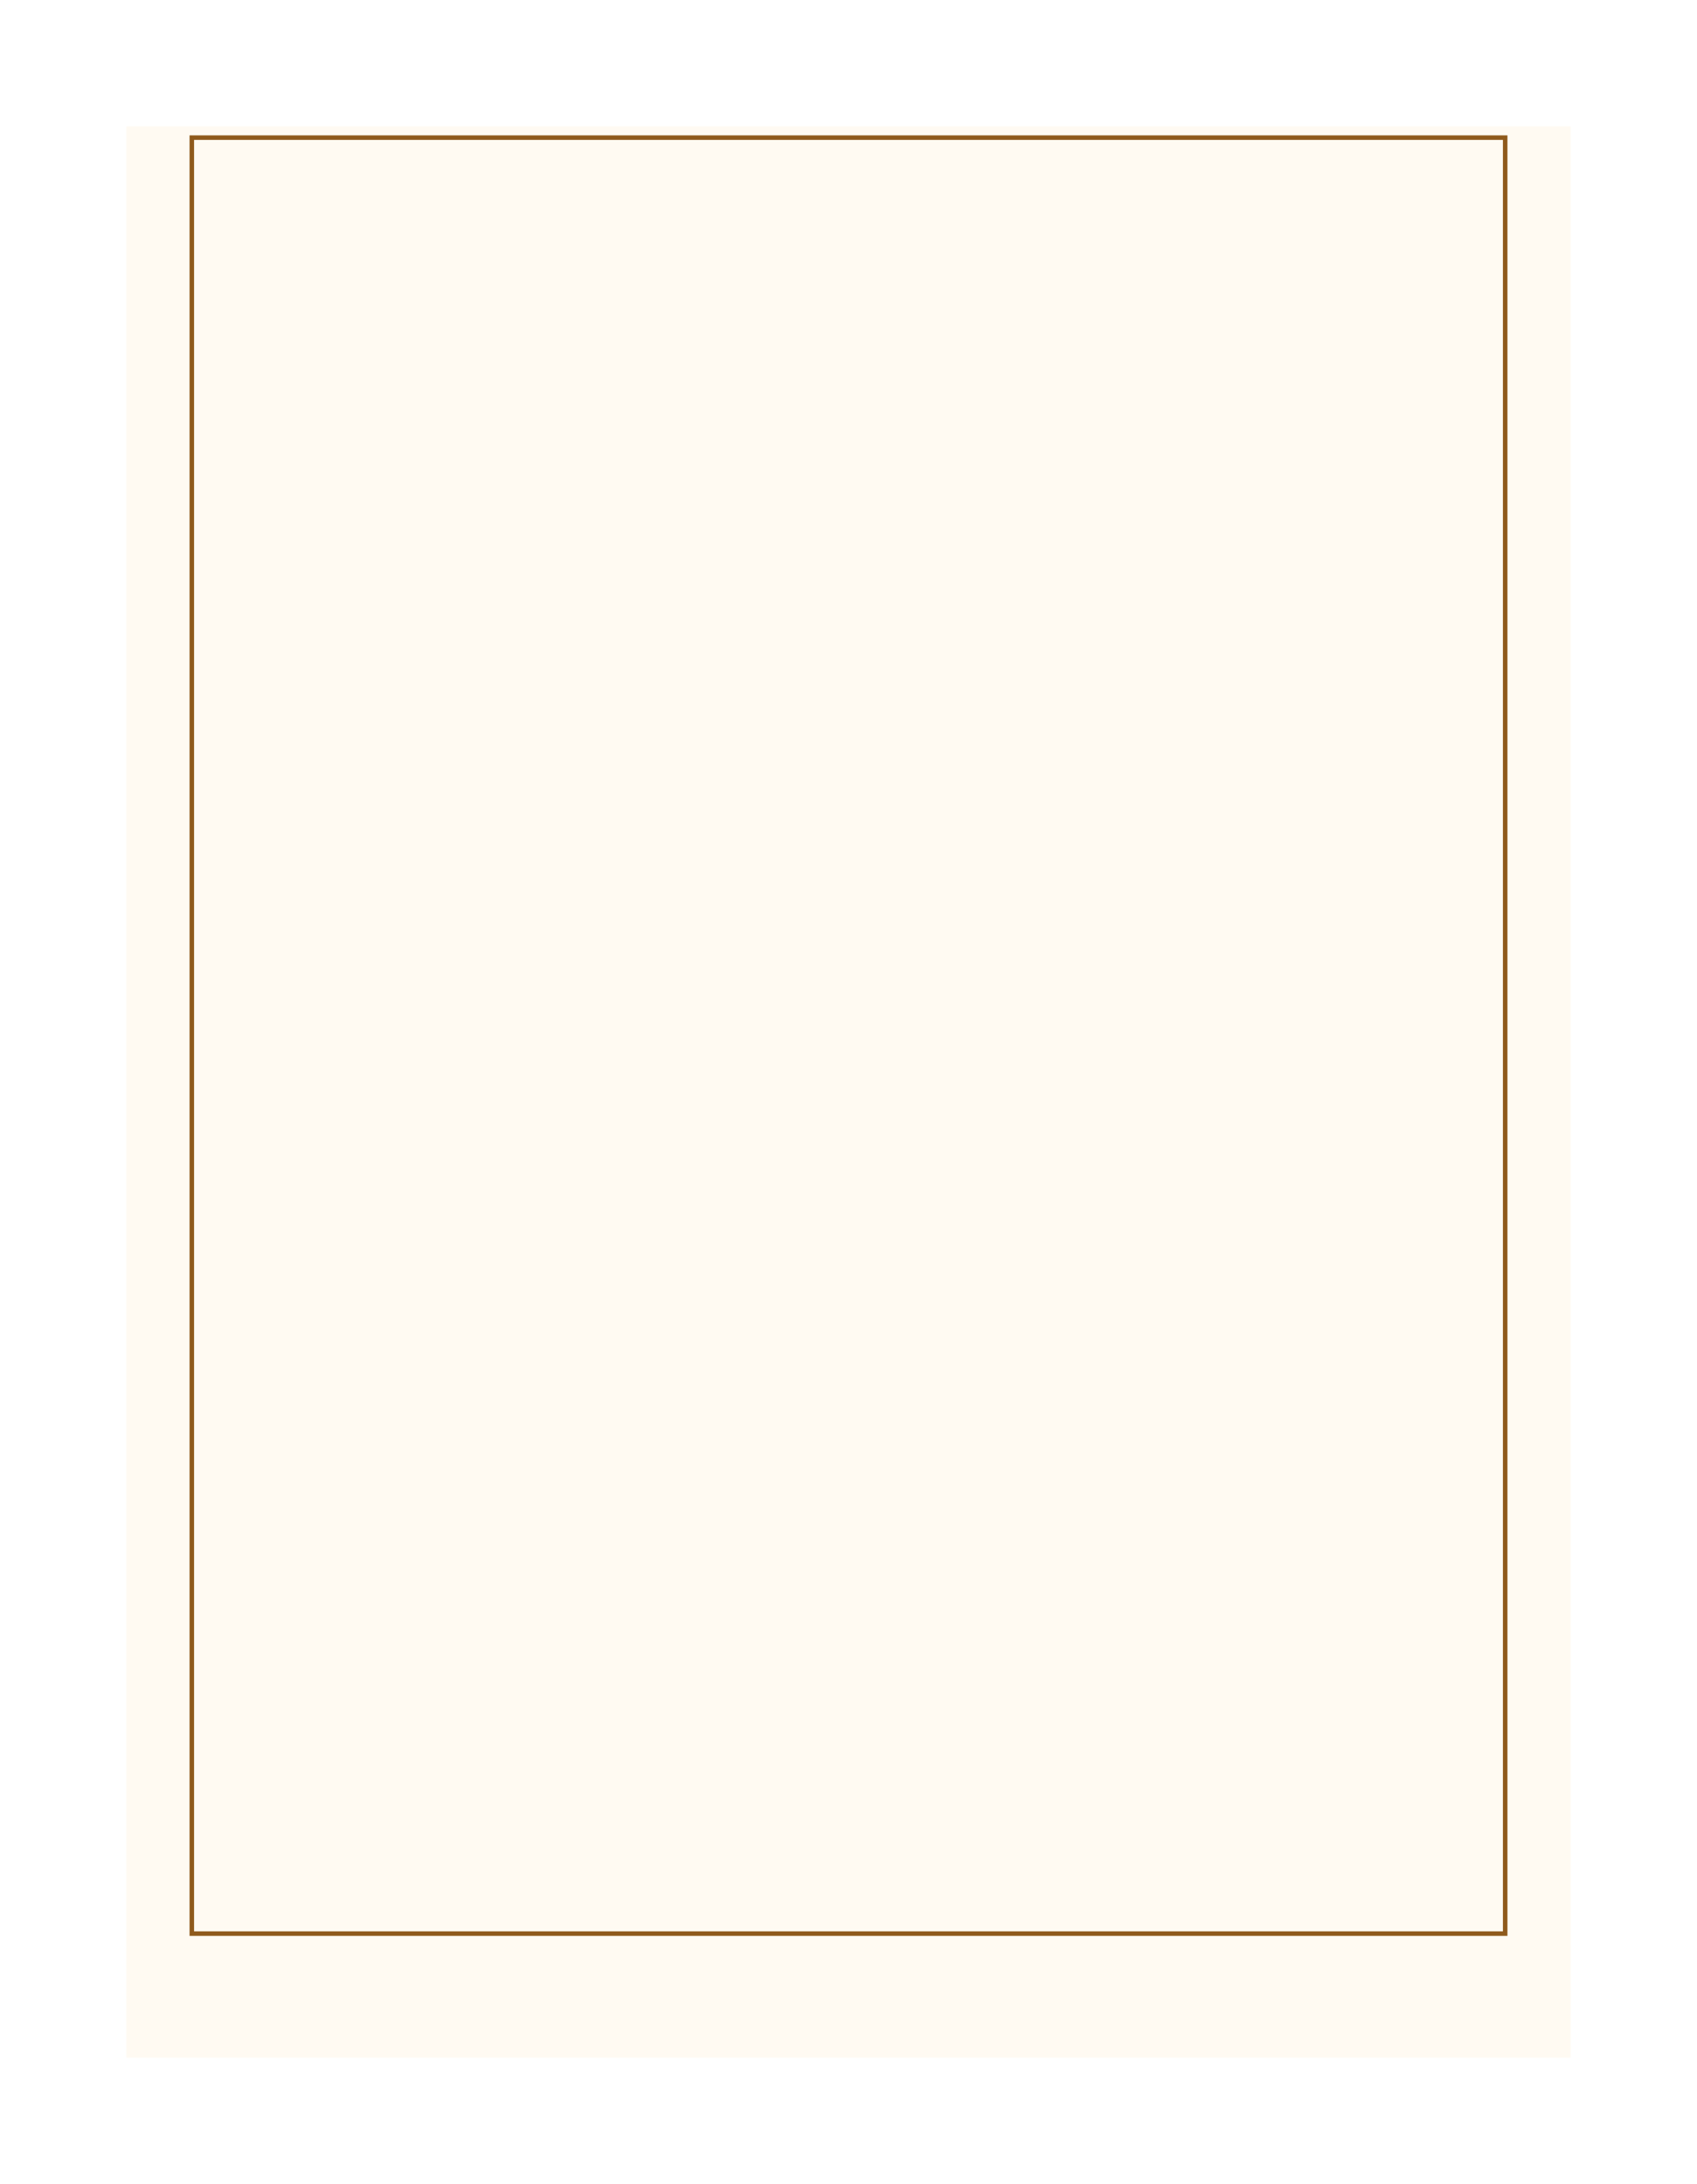 <?xml version="1.0" encoding="UTF-8"?> <svg xmlns="http://www.w3.org/2000/svg" width="376" height="484" viewBox="0 0 376 484" fill="none"><g filter="url(#filter0_d_5191_218)"><rect x="28" y="15" width="320" height="427.984" fill="#FFFAF2"></rect></g><rect x="42.5" y="30.5" width="291" height="398" stroke="#8F5A1C"></rect><defs><filter id="filter0_d_5191_218" x="0.7" y="0.7" width="374.6" height="482.584" filterUnits="userSpaceOnUse" color-interpolation-filters="sRGB"><feFlood flood-opacity="0" result="BackgroundImageFix"></feFlood><feColorMatrix in="SourceAlpha" type="matrix" values="0 0 0 0 0 0 0 0 0 0 0 0 0 0 0 0 0 0 127 0" result="hardAlpha"></feColorMatrix><feOffset dy="13"></feOffset><feGaussianBlur stdDeviation="13.65"></feGaussianBlur><feComposite in2="hardAlpha" operator="out"></feComposite><feColorMatrix type="matrix" values="0 0 0 0 0.154 0 0 0 0 0.074 0 0 0 0 0 0 0 0 0.25 0"></feColorMatrix><feBlend mode="normal" in2="BackgroundImageFix" result="effect1_dropShadow_5191_218"></feBlend><feBlend mode="normal" in="SourceGraphic" in2="effect1_dropShadow_5191_218" result="shape"></feBlend></filter></defs></svg> 
